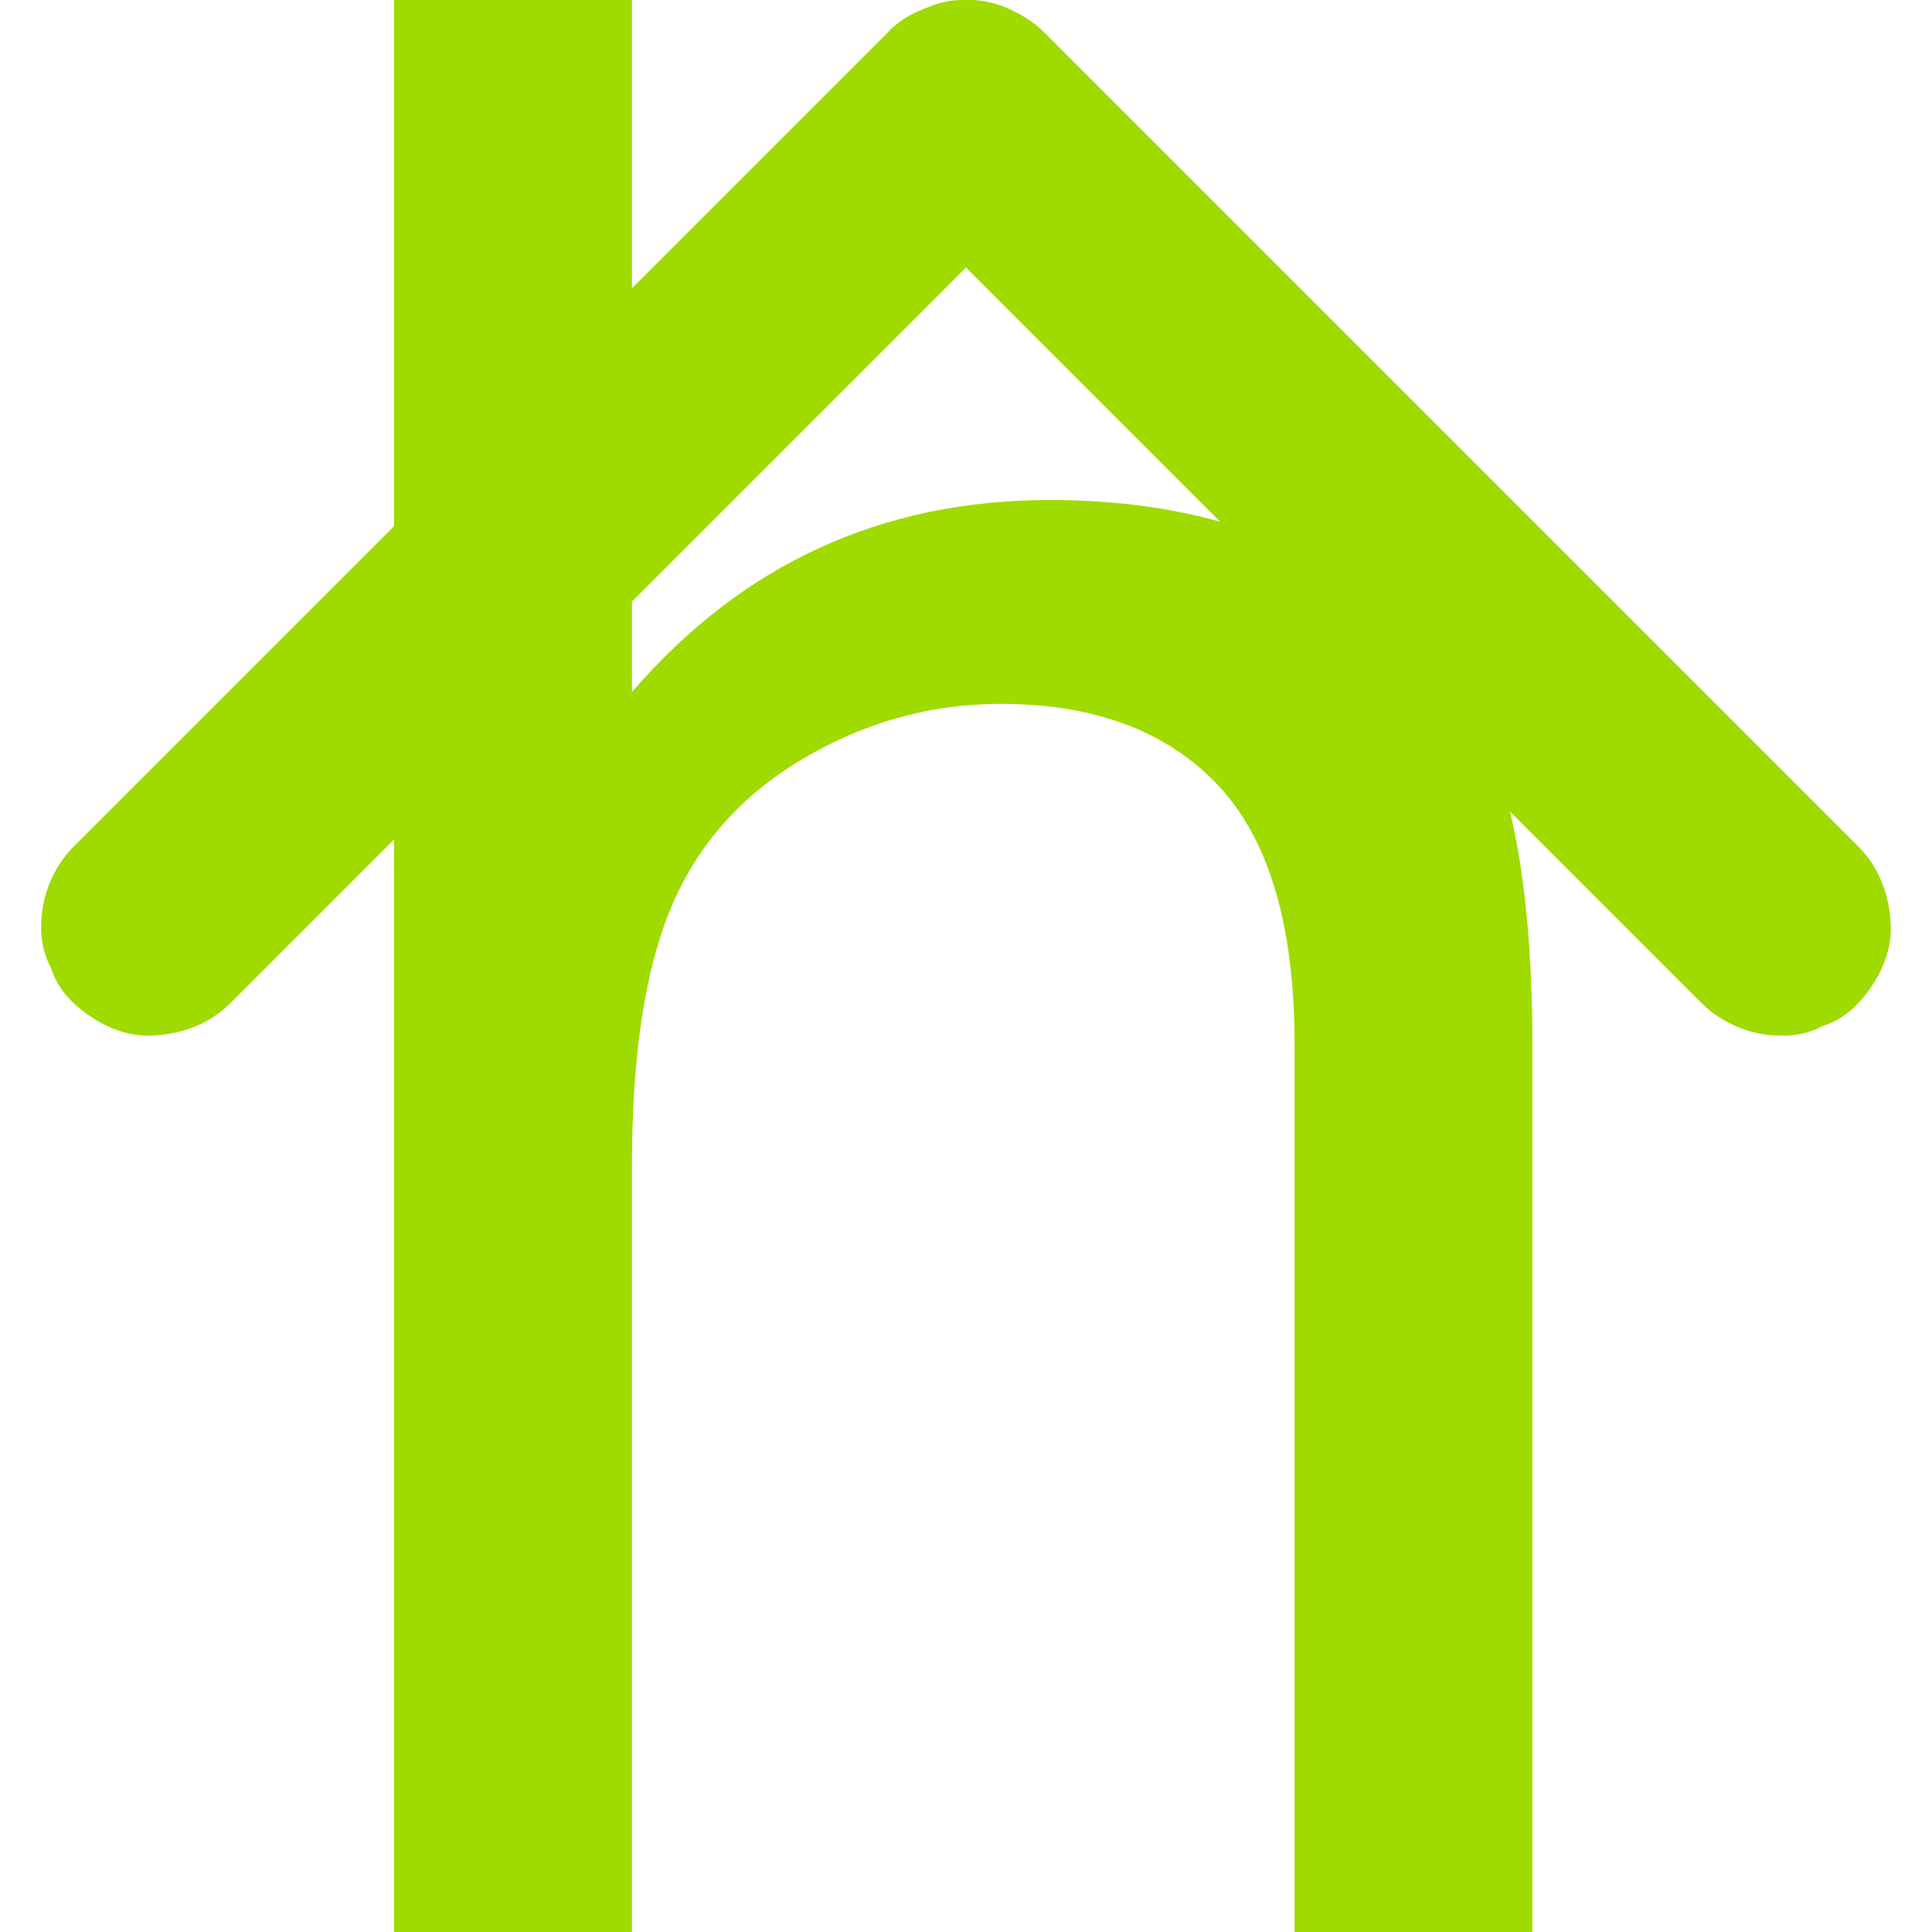 <svg id="Layer_3" data-name="Layer 3" xmlns="http://www.w3.org/2000/svg" viewBox="0 0 4724 4724">
  <defs>
    <style>
      .cls-1 {
        isolation: isolate;
      }

      .cls-1, .cls-2 {
        fill: #9fda00;
        stroke-width: 0px;
      }
    </style>
  </defs>
  <path class="cls-1" d="M963.59,4724V0h581.6v1692.12c270.03-313.05,610.71-469.58,1022.15-469.58,252.78,0,472.46,49.98,658.84,149.94,186.39,99.96,319.82,238.13,400.22,414.31,80.3,176.28,120.55,432.03,120.55,767.33v2169.86h-581.6v-2170.79c0-290.24-62.59-501.57-187.68-633.8-125.18-132.23-302.11-198.35-530.97-198.35-171.18,0-332.06,44.7-482.84,133.9-150.77,89.21-258.25,210.22-322.42,362.85-64.17,152.63-96.25,363.41-96.25,632.14v1874.06h-581.6Z"/>
  <path class="cls-2" d="M4623.14,2261.37c-3.22-71.85-27.49-139.69-79.33-191.53-258.57-258.57-517.14-517.14-775.71-775.71-258.57-258.57-517.14-517.14-775.71-775.71-142.74-142.74-285.48-285.48-428.22-428.22-3.41-3.64-6.94-7.21-10.66-10.66-19.13-19.13-41.91-35.35-66.66-48.08-38.19-20.8-80.7-33.23-124.87-31.26-32.01-1.21-62.17,4.37-90.49,16.7-12.41,4.28-24.5,9.39-36.18,15.4-24.3,11.16-45.94,26.87-64.86,47.24-258.57,258.57-517.14,517.14-775.71,775.71-258.57,258.57-517.14,517.14-775.71,775.71-146.3,146.3-292.59,292.59-438.89,438.89-49.12,49.12-79.33,122.08-79.33,191.53-1.41,37.29,6.37,72.08,23.33,104.36,10.92,33.58,29.59,62.64,56,87.17,51.62,47.39,119.39,82.56,191.53,79.33,71.85-3.22,139.69-27.49,191.53-79.33,258.57-258.57,517.14-517.14,775.71-775.71,258.57-258.57,517.14-517.14,775.71-775.71,82.45-82.45,164.91-164.91,247.36-247.36,194.73,194.73,389.45,389.46,584.18,584.18,258.57,258.57,517.14,517.14,775.71,775.71,146.3,146.3,292.59,292.59,438.89,438.89,49.12,49.12,122.08,79.33,191.53,79.33,37.29,1.41,72.08-6.37,104.36-23.33,33.58-10.92,62.64-29.59,87.17-56,47.39-51.62,82.56-119.39,79.33-191.53Z"/>
</svg>